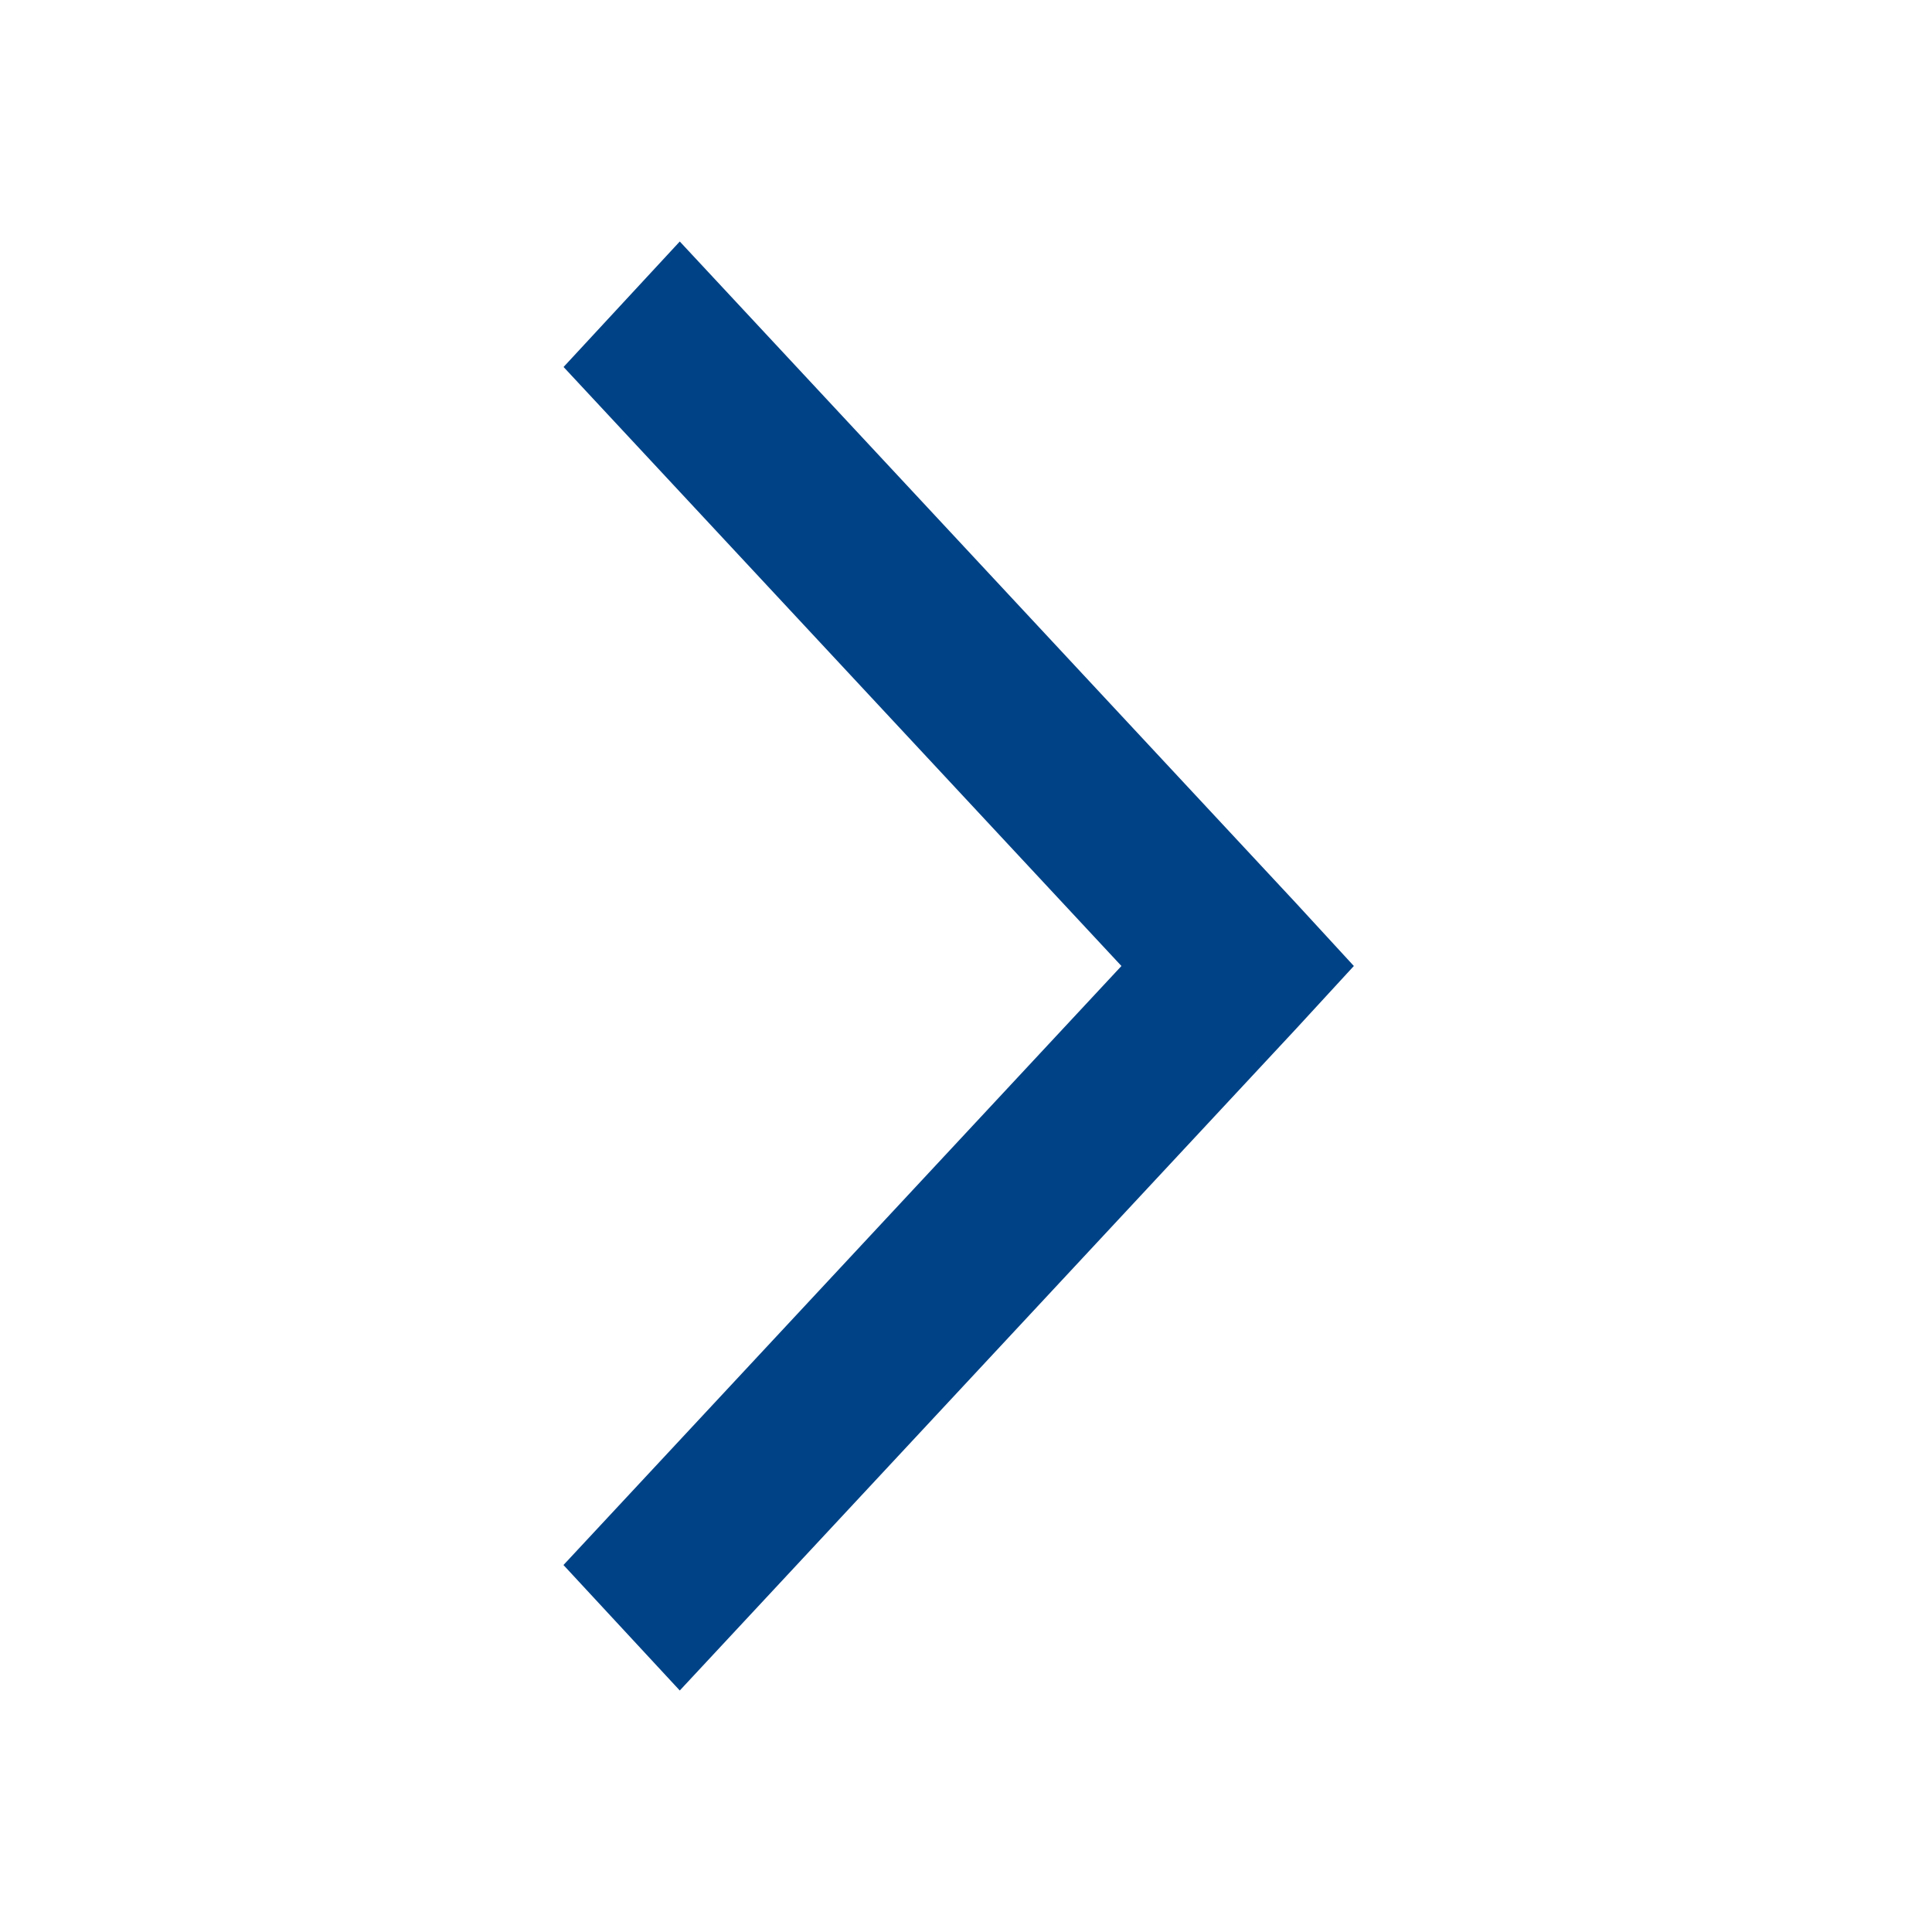 <svg width="20" height="20" viewBox="0 0 20 20" fill="none" xmlns="http://www.w3.org/2000/svg">
    <path d="m14.015 10-.598-.65-6.38-6.85-1.203 1.299L11.609 10l-5.776 6.201L7.037 17.5l6.38-6.85.598-.65z" fill="#004286"/>
</svg>
